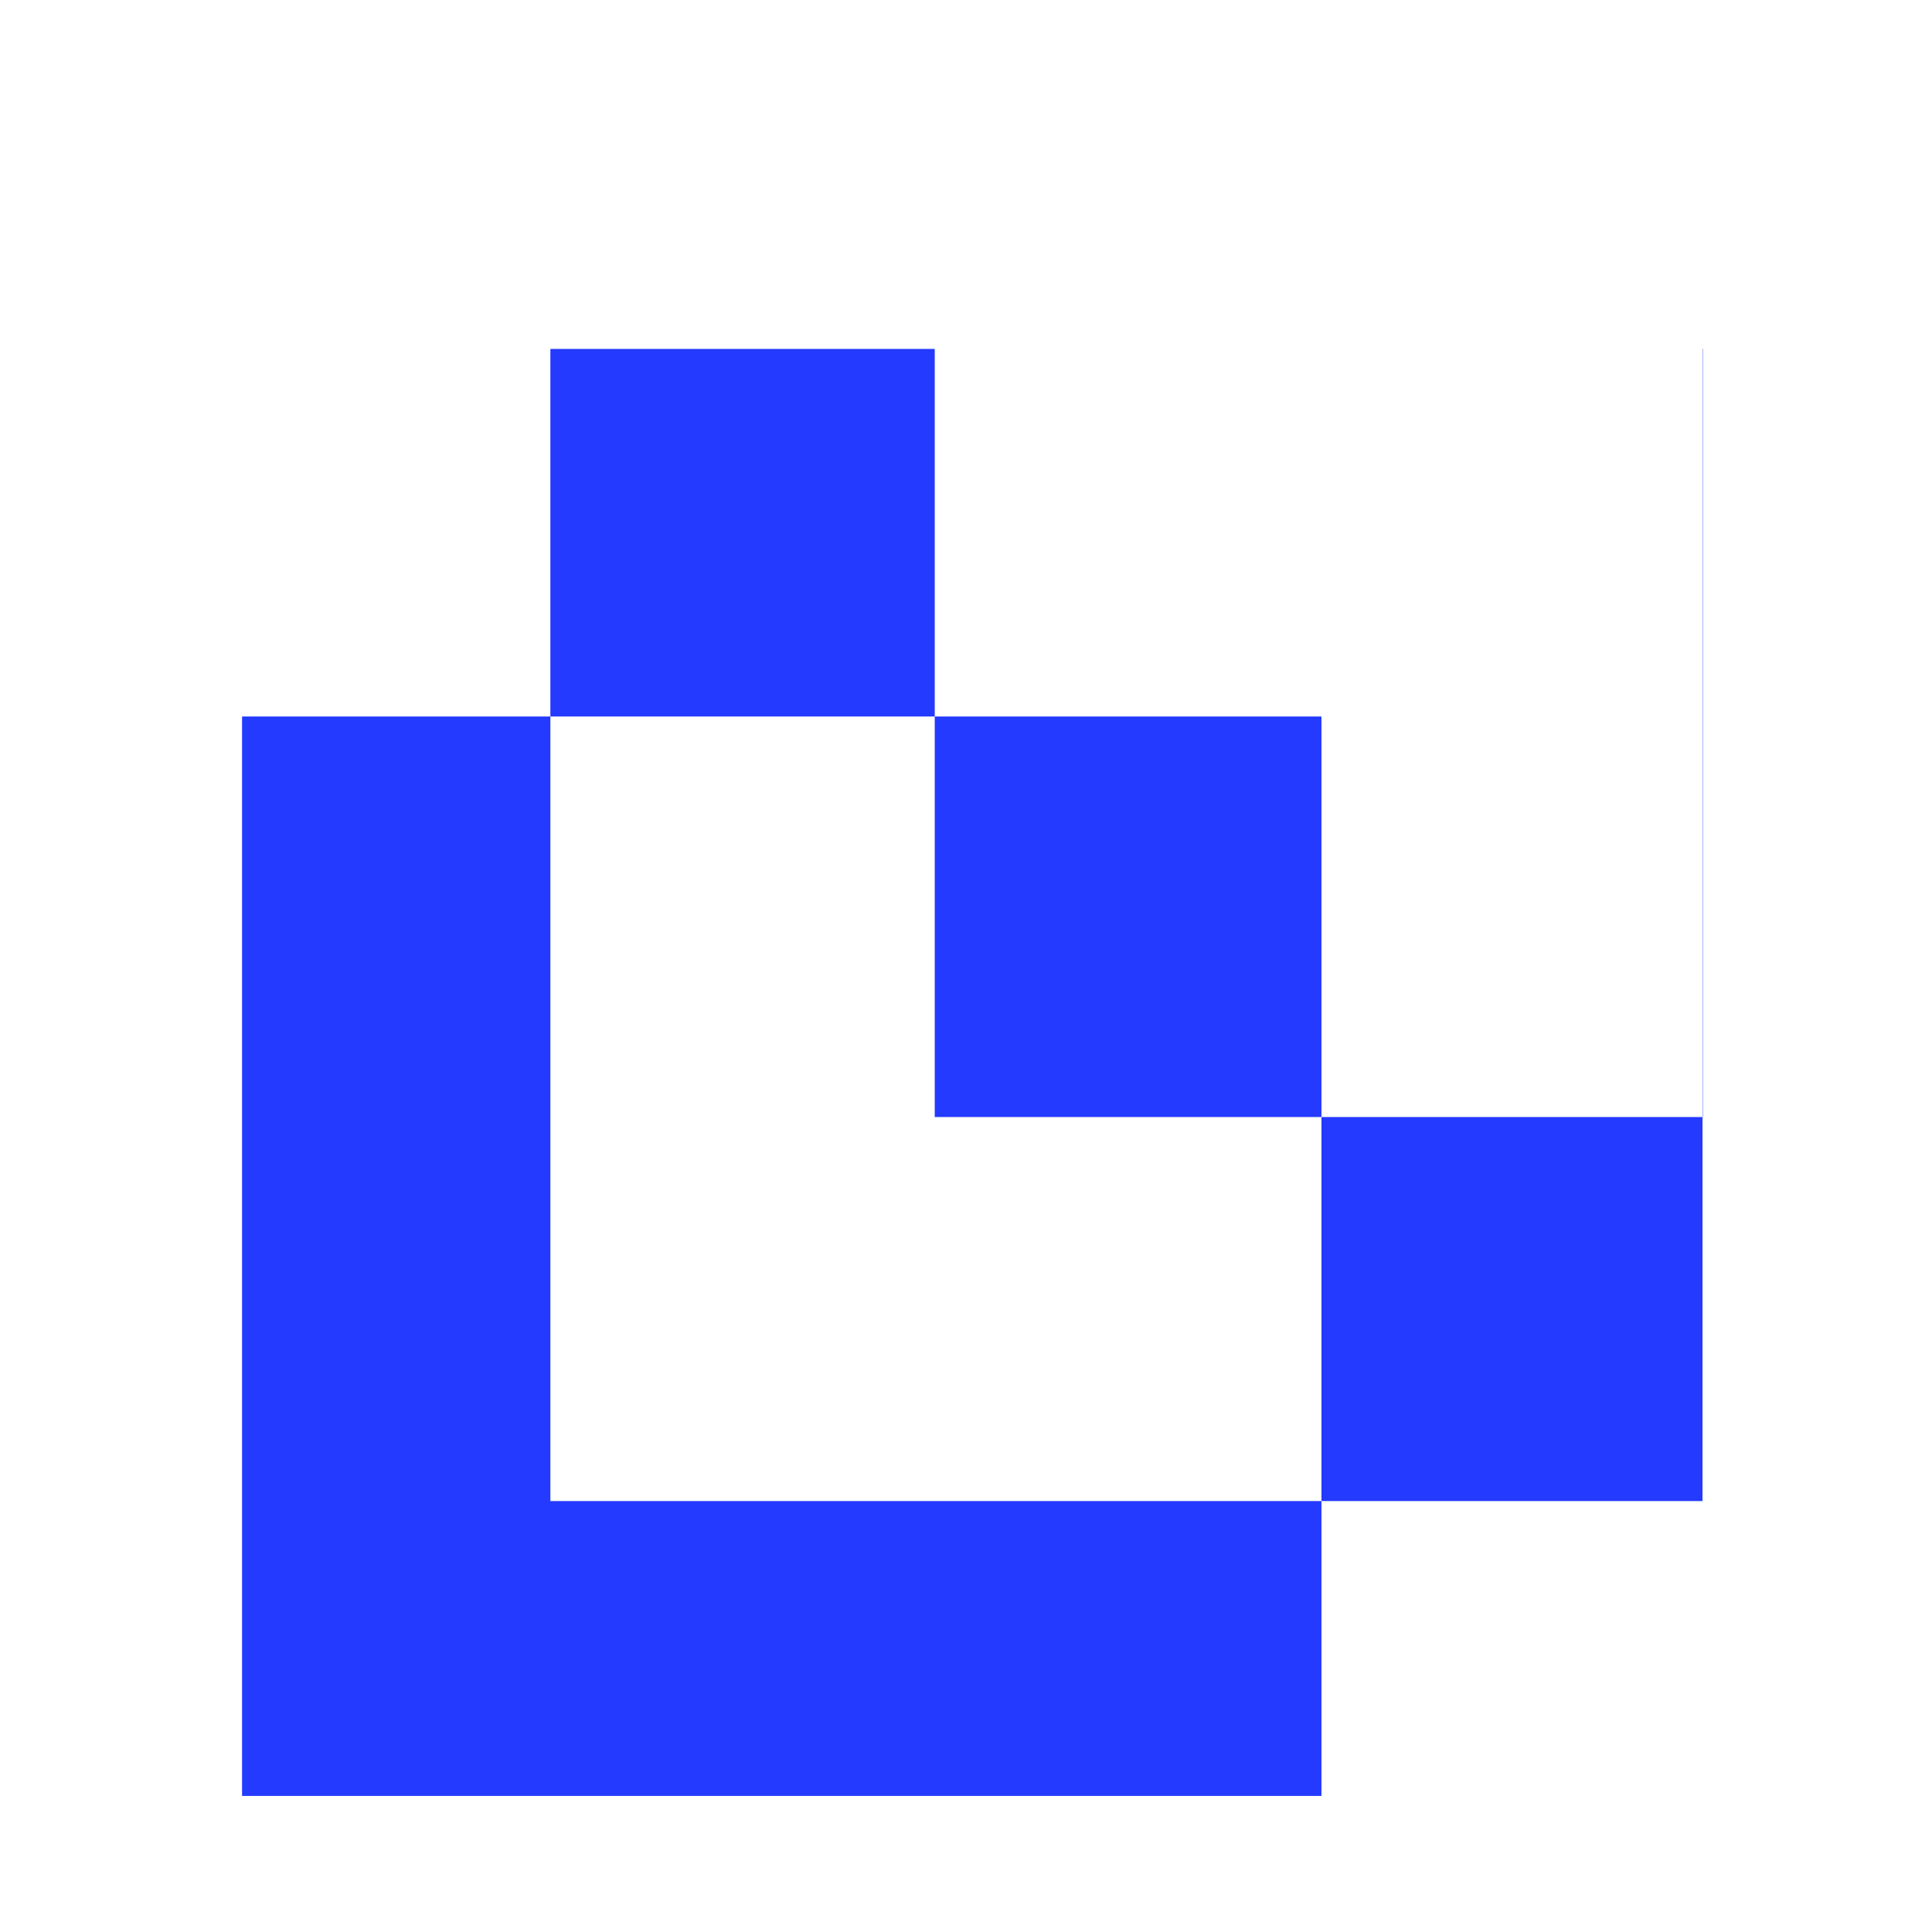 <svg width="56" height="56" viewBox="0 0 56 56" fill="none" xmlns="http://www.w3.org/2000/svg">
<g clip-path="url(#clip0_311_117574)">
<path fill-rule="evenodd" clip-rule="evenodd" d="M7.016 52.056L7.016 20.768L15.953 20.768L15.953 10.114L27.094 10.114L27.094 20.768L38.303 20.768L38.303 32.378L49.348 32.378L49.348 10.114L49.357 10.114L49.357 32.378L49.348 32.378L49.348 43.509L38.303 43.509L38.303 52.056L7.016 52.056ZM38.303 43.509L15.953 43.509L15.953 20.768L27.094 20.768L27.094 32.378L38.303 32.378L38.303 43.509Z" fill="#243AFF"/>
</g>
<defs>
<clipPath id="clip0_311_117574">
<rect width="56" height="56" fill="white"/>
</clipPath>
</defs>
</svg>

